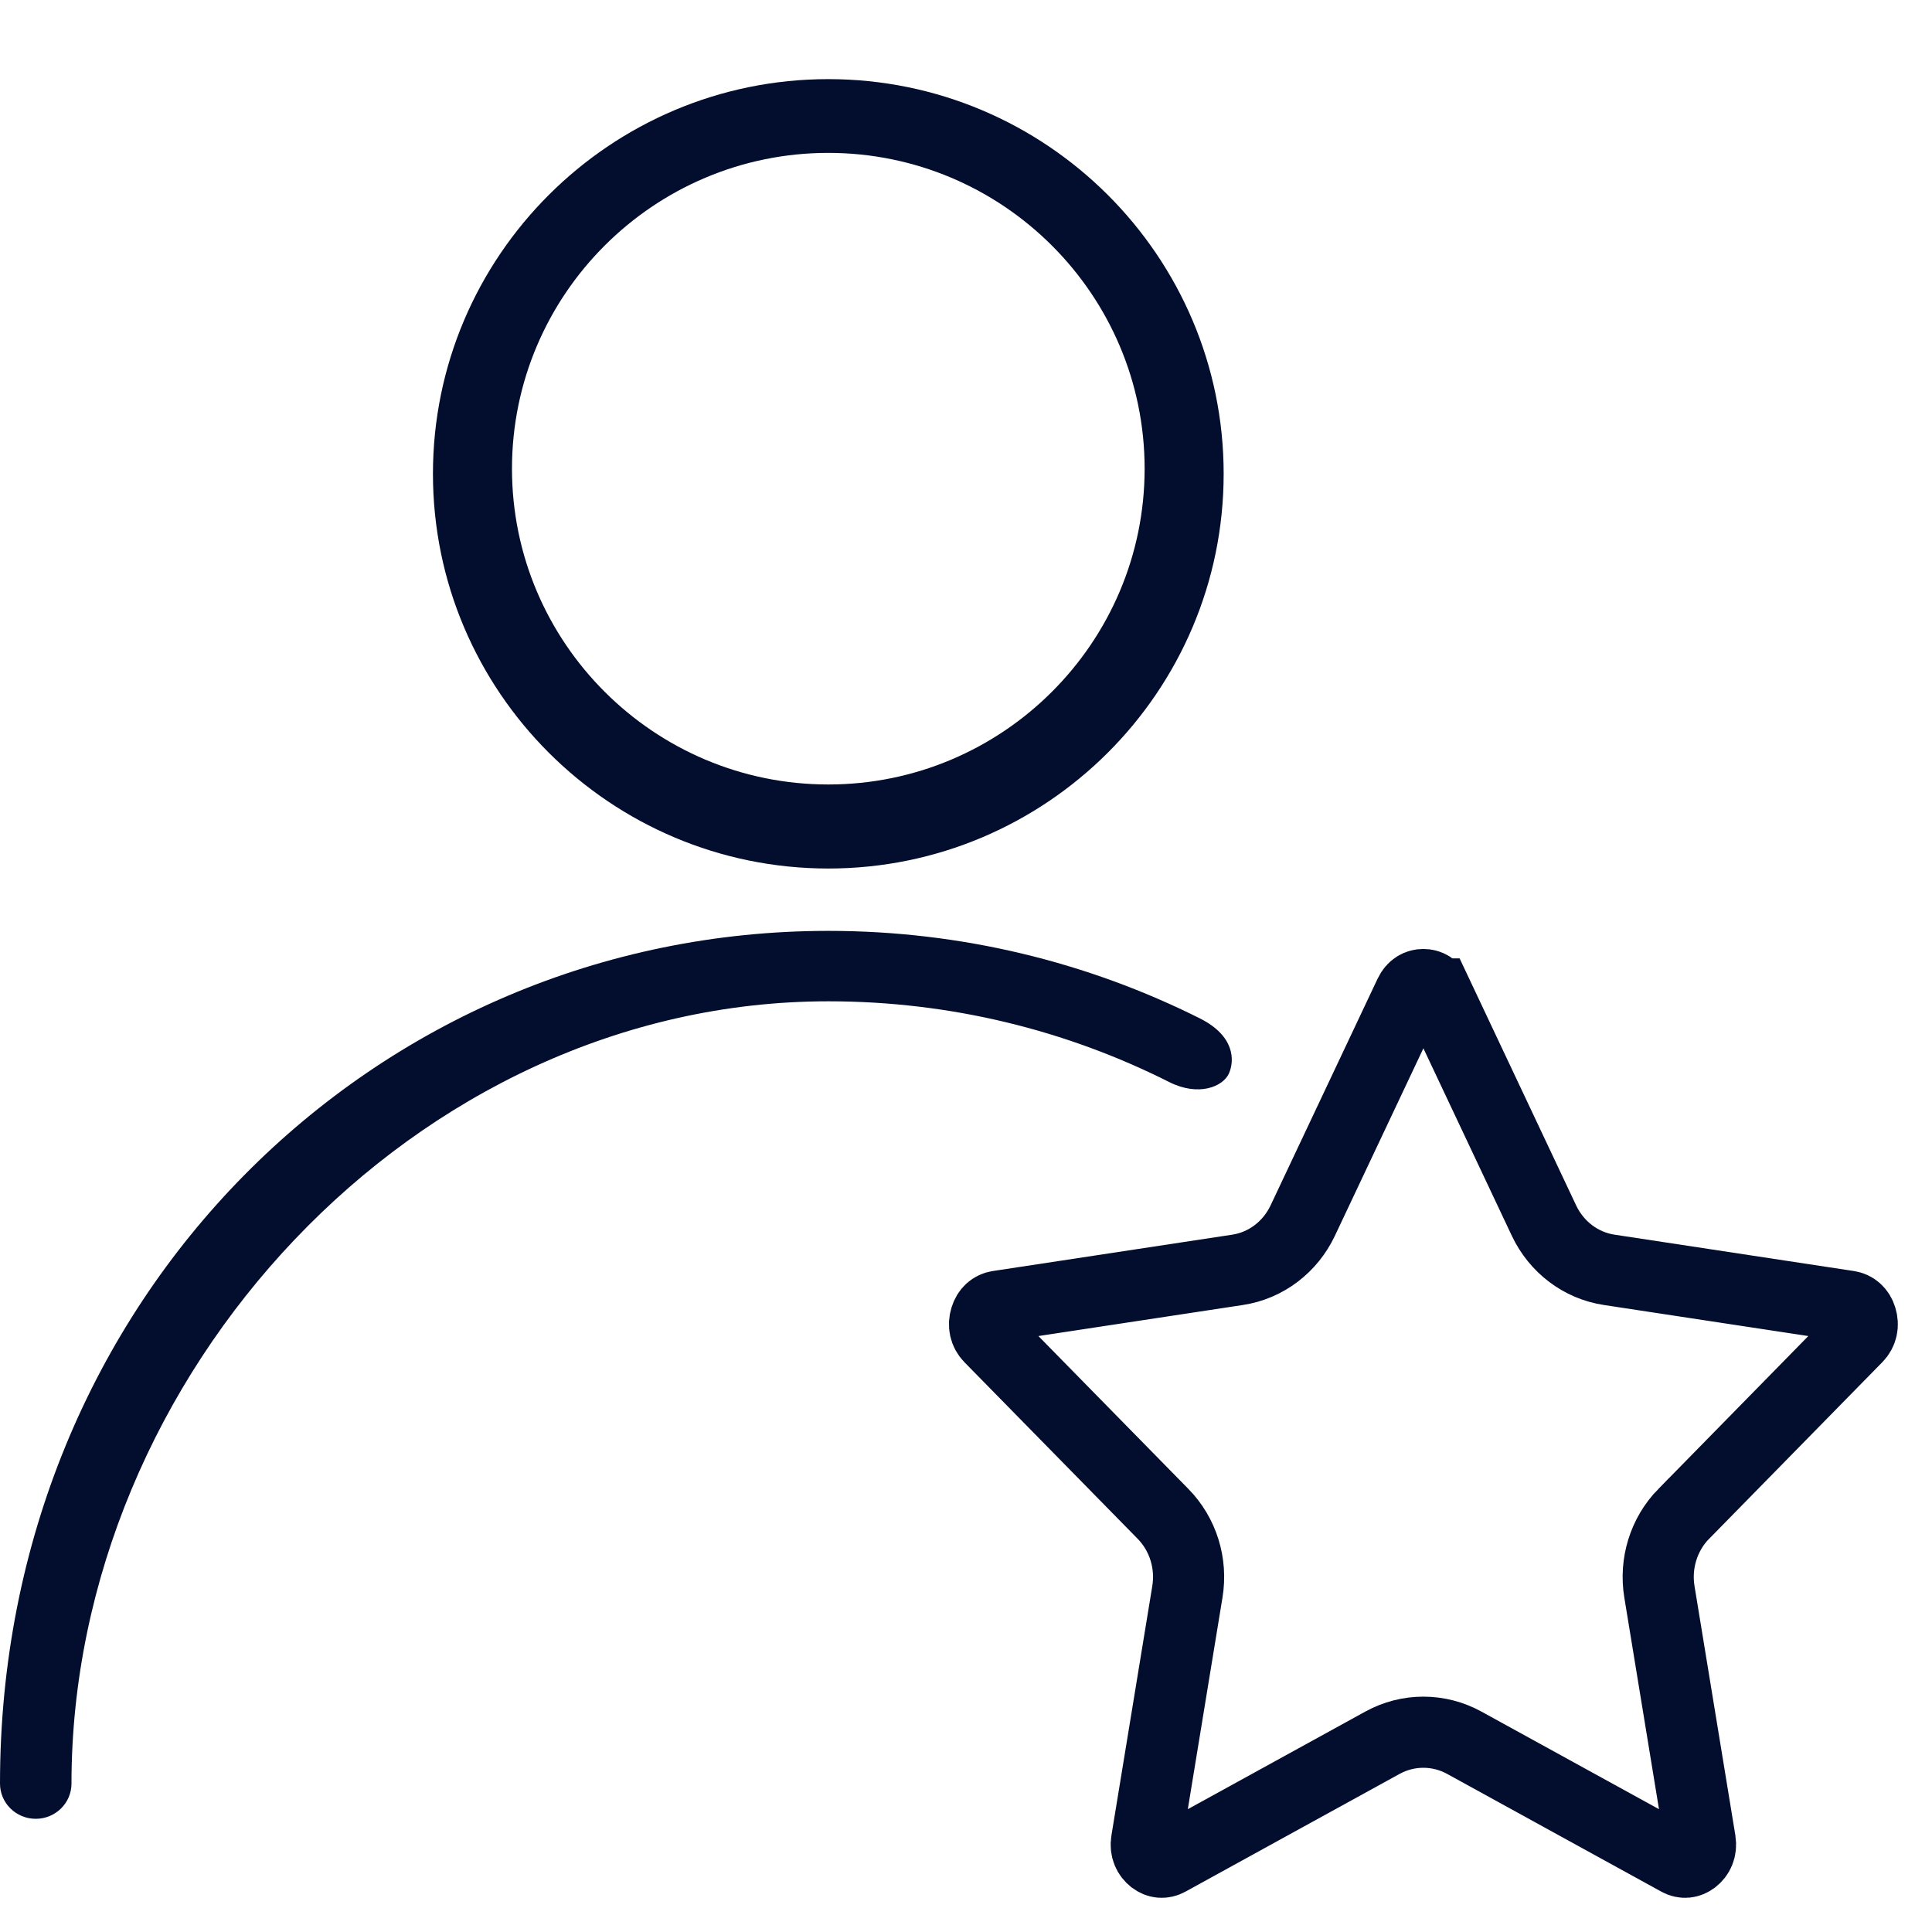 <?xml version="1.0" encoding="UTF-8"?>
<svg xmlns="http://www.w3.org/2000/svg" width="22" height="22" viewBox="0 0 22 22" fill="none">
  <path fill-rule="evenodd" clip-rule="evenodd" d="M9.432 0.901C6.95 0.901 4.93 2.917 4.93 5.395C4.93 7.874 6.95 9.89 9.432 9.89C11.914 9.89 13.934 7.874 13.934 5.395C13.934 2.917 11.914 0.901 9.432 0.901ZM9.432 8.933C7.446 8.933 5.83 7.319 5.83 5.337C5.83 3.355 7.446 1.741 9.432 1.741C11.418 1.741 13.034 3.355 13.034 5.337C13.034 7.319 11.418 8.933 9.432 8.933ZM0 20.31C0 14.783 4.271 10.6 9.432 10.6C10.954 10.6 12.392 10.96 13.664 11.597C14.06 11.796 14.06 12.075 13.994 12.224C13.927 12.373 13.65 12.491 13.313 12.321C12.148 11.734 10.829 11.402 9.432 11.402C4.72 11.402 0.814 15.666 0.814 20.31C0.814 20.531 0.632 20.711 0.407 20.711C0.182 20.711 0 20.531 0 20.31Z" fill="#030E2F"></path>
  <path d="M16.363 11.318L16.364 11.318L17.582 13.9C17.582 13.9 17.582 13.9 17.582 13.9C17.722 14.196 17.997 14.411 18.326 14.46C18.326 14.46 18.326 14.46 18.326 14.46L21.051 14.874C21.051 14.874 21.051 14.874 21.051 14.874C21.116 14.884 21.171 14.929 21.195 15.008C21.22 15.088 21.203 15.169 21.145 15.228L21.145 15.228L19.174 17.238L19.173 17.238C18.944 17.472 18.843 17.804 18.896 18.126C18.896 18.126 18.896 18.126 18.896 18.126L19.361 20.964L19.361 20.964C19.376 21.057 19.339 21.129 19.284 21.171C19.231 21.211 19.172 21.218 19.112 21.185L16.674 19.845L16.674 19.845C16.383 19.685 16.033 19.685 15.742 19.845L15.742 19.845L13.305 21.185L13.305 21.185C13.245 21.218 13.185 21.211 13.132 21.171C13.078 21.129 13.04 21.057 13.056 20.964L13.056 20.964L13.521 18.126C13.521 18.126 13.521 18.126 13.521 18.126C13.574 17.804 13.473 17.472 13.243 17.238L13.243 17.238L11.271 15.228C11.271 15.228 11.271 15.228 11.271 15.228C11.214 15.169 11.197 15.088 11.222 15.008C11.246 14.929 11.3 14.884 11.365 14.874L11.365 14.874L14.091 14.46C14.091 14.46 14.091 14.46 14.091 14.46C14.091 14.46 14.091 14.46 14.091 14.46C14.419 14.411 14.694 14.196 14.834 13.9C14.834 13.9 14.834 13.9 14.834 13.9L16.053 11.318L16.053 11.318C16.09 11.239 16.151 11.211 16.208 11.211C16.265 11.211 16.326 11.239 16.363 11.318Z" stroke="#030E2F" stroke-width="0.81"></path>
</svg>
